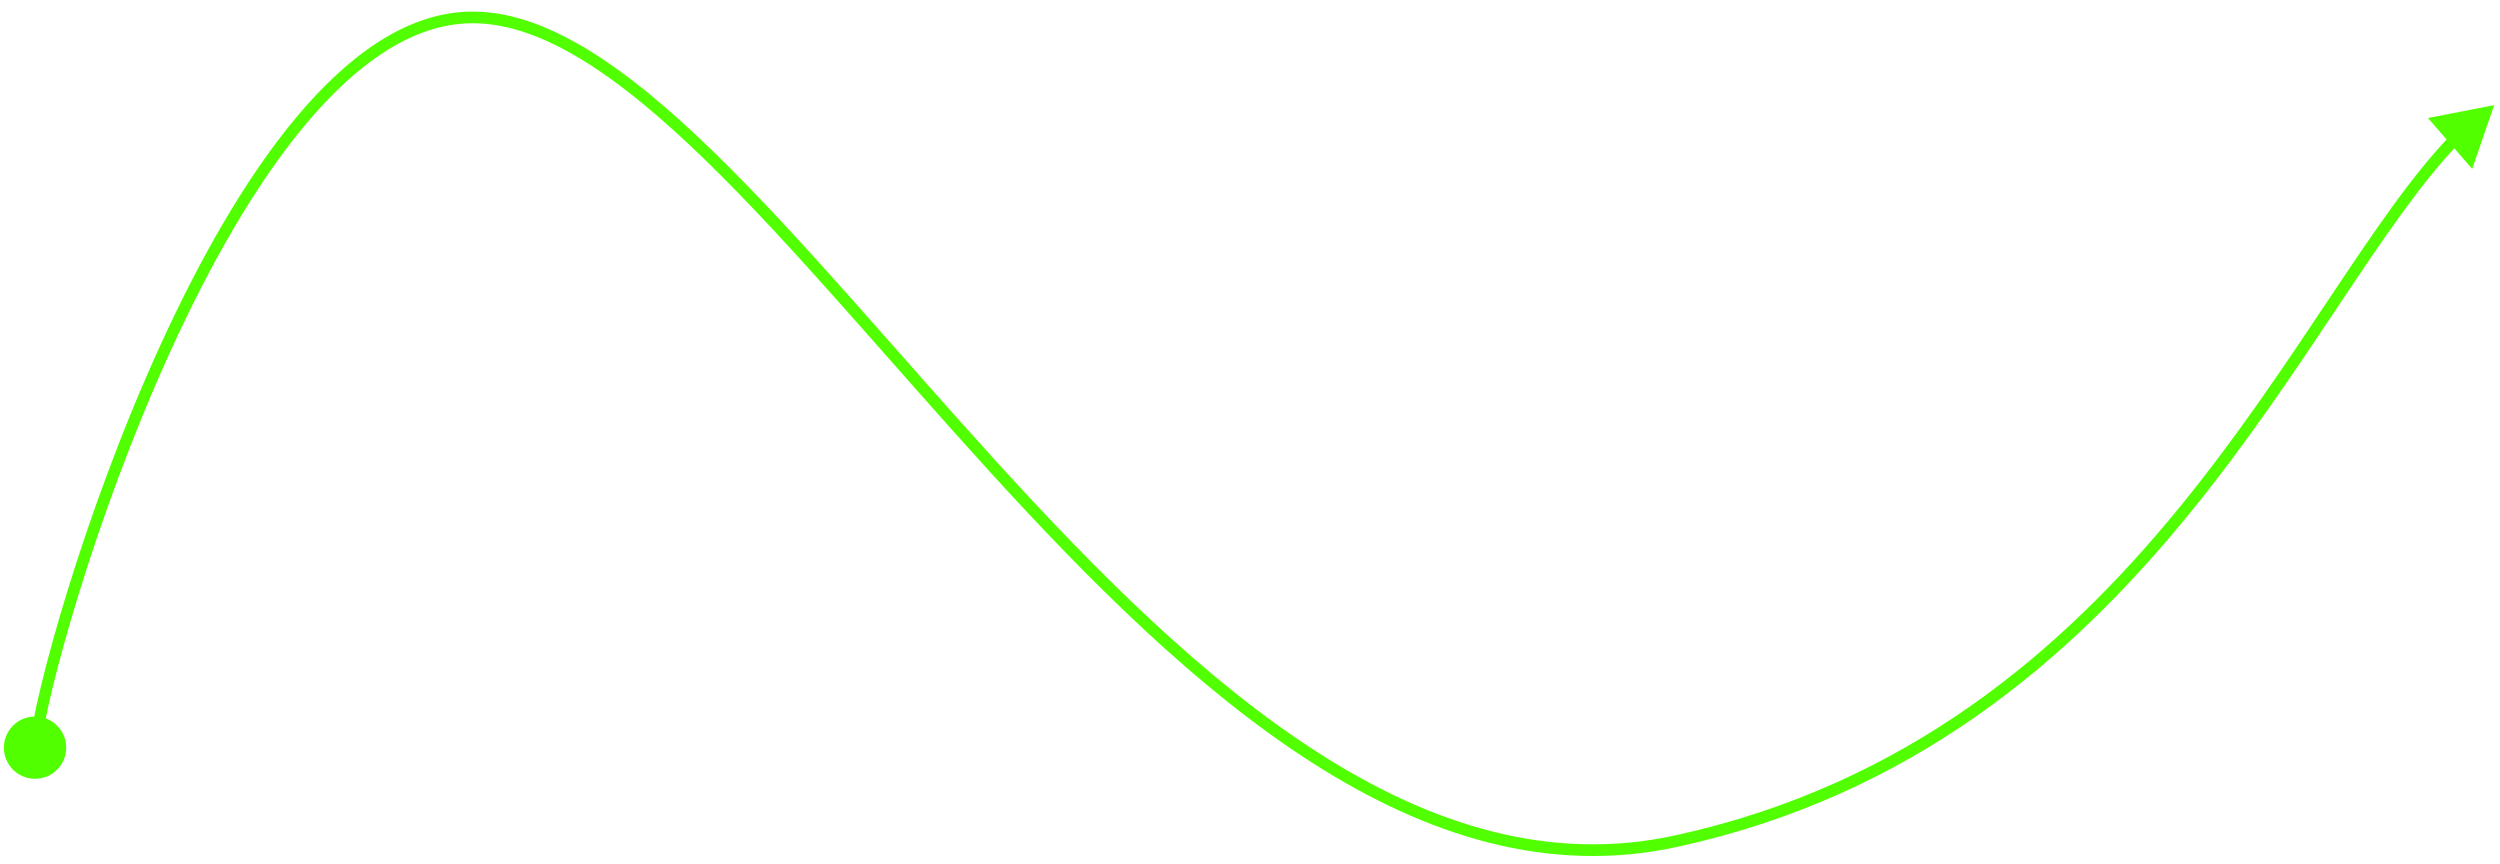 <svg width="214" height="74" viewBox="0 0 214 74" fill="none" xmlns="http://www.w3.org/2000/svg">
<path d="M0.333 64C0.333 65.472 1.527 66.666 3 66.666C4.473 66.666 5.667 65.472 5.667 64C5.667 62.527 4.473 61.333 3 61.333C1.527 61.333 0.333 62.527 0.333 64ZM40 1.499L39.98 1L40 1.499ZM213.5 9L207.833 10.102L211.621 14.459L213.5 9ZM3.498 64.048C3.701 61.936 4.829 57.038 6.742 50.838C8.651 44.651 11.33 37.205 14.617 30.007C17.907 22.805 21.794 15.876 26.113 10.704C30.445 5.519 35.135 2.191 40.02 1.999L39.98 1C34.665 1.208 29.735 4.809 25.346 10.063C20.945 15.332 17.014 22.352 13.708 29.592C10.399 36.836 7.705 44.324 5.786 50.543C3.871 56.748 2.716 61.73 2.502 63.952L3.498 64.048ZM40.02 1.999C43.072 1.879 46.302 2.986 49.725 5.059C53.147 7.131 56.725 10.146 60.464 13.787C67.95 21.079 75.981 30.778 84.63 40.274C93.26 49.747 102.484 58.992 112.293 65.272C122.108 71.556 132.557 74.901 143.607 72.488L143.393 71.511C132.693 73.848 122.517 70.63 112.832 64.43C103.141 58.225 93.99 49.065 85.37 39.6C76.769 30.159 68.675 20.389 61.161 13.071C57.4 9.407 53.759 6.333 50.243 4.204C46.729 2.076 43.303 0.87 39.98 1L40.02 1.999ZM143.607 72.488C163.792 68.08 177.236 56.401 187.27 44.144C192.285 38.019 196.454 31.741 200.184 26.157C203.923 20.558 207.204 15.683 210.464 12.3L209.744 11.606C206.409 15.067 203.076 20.026 199.352 25.602C195.619 31.192 191.475 37.429 186.497 43.511C176.545 55.666 163.282 67.168 143.393 71.511L143.607 72.488Z" fill="#52FF00"/>
</svg>
